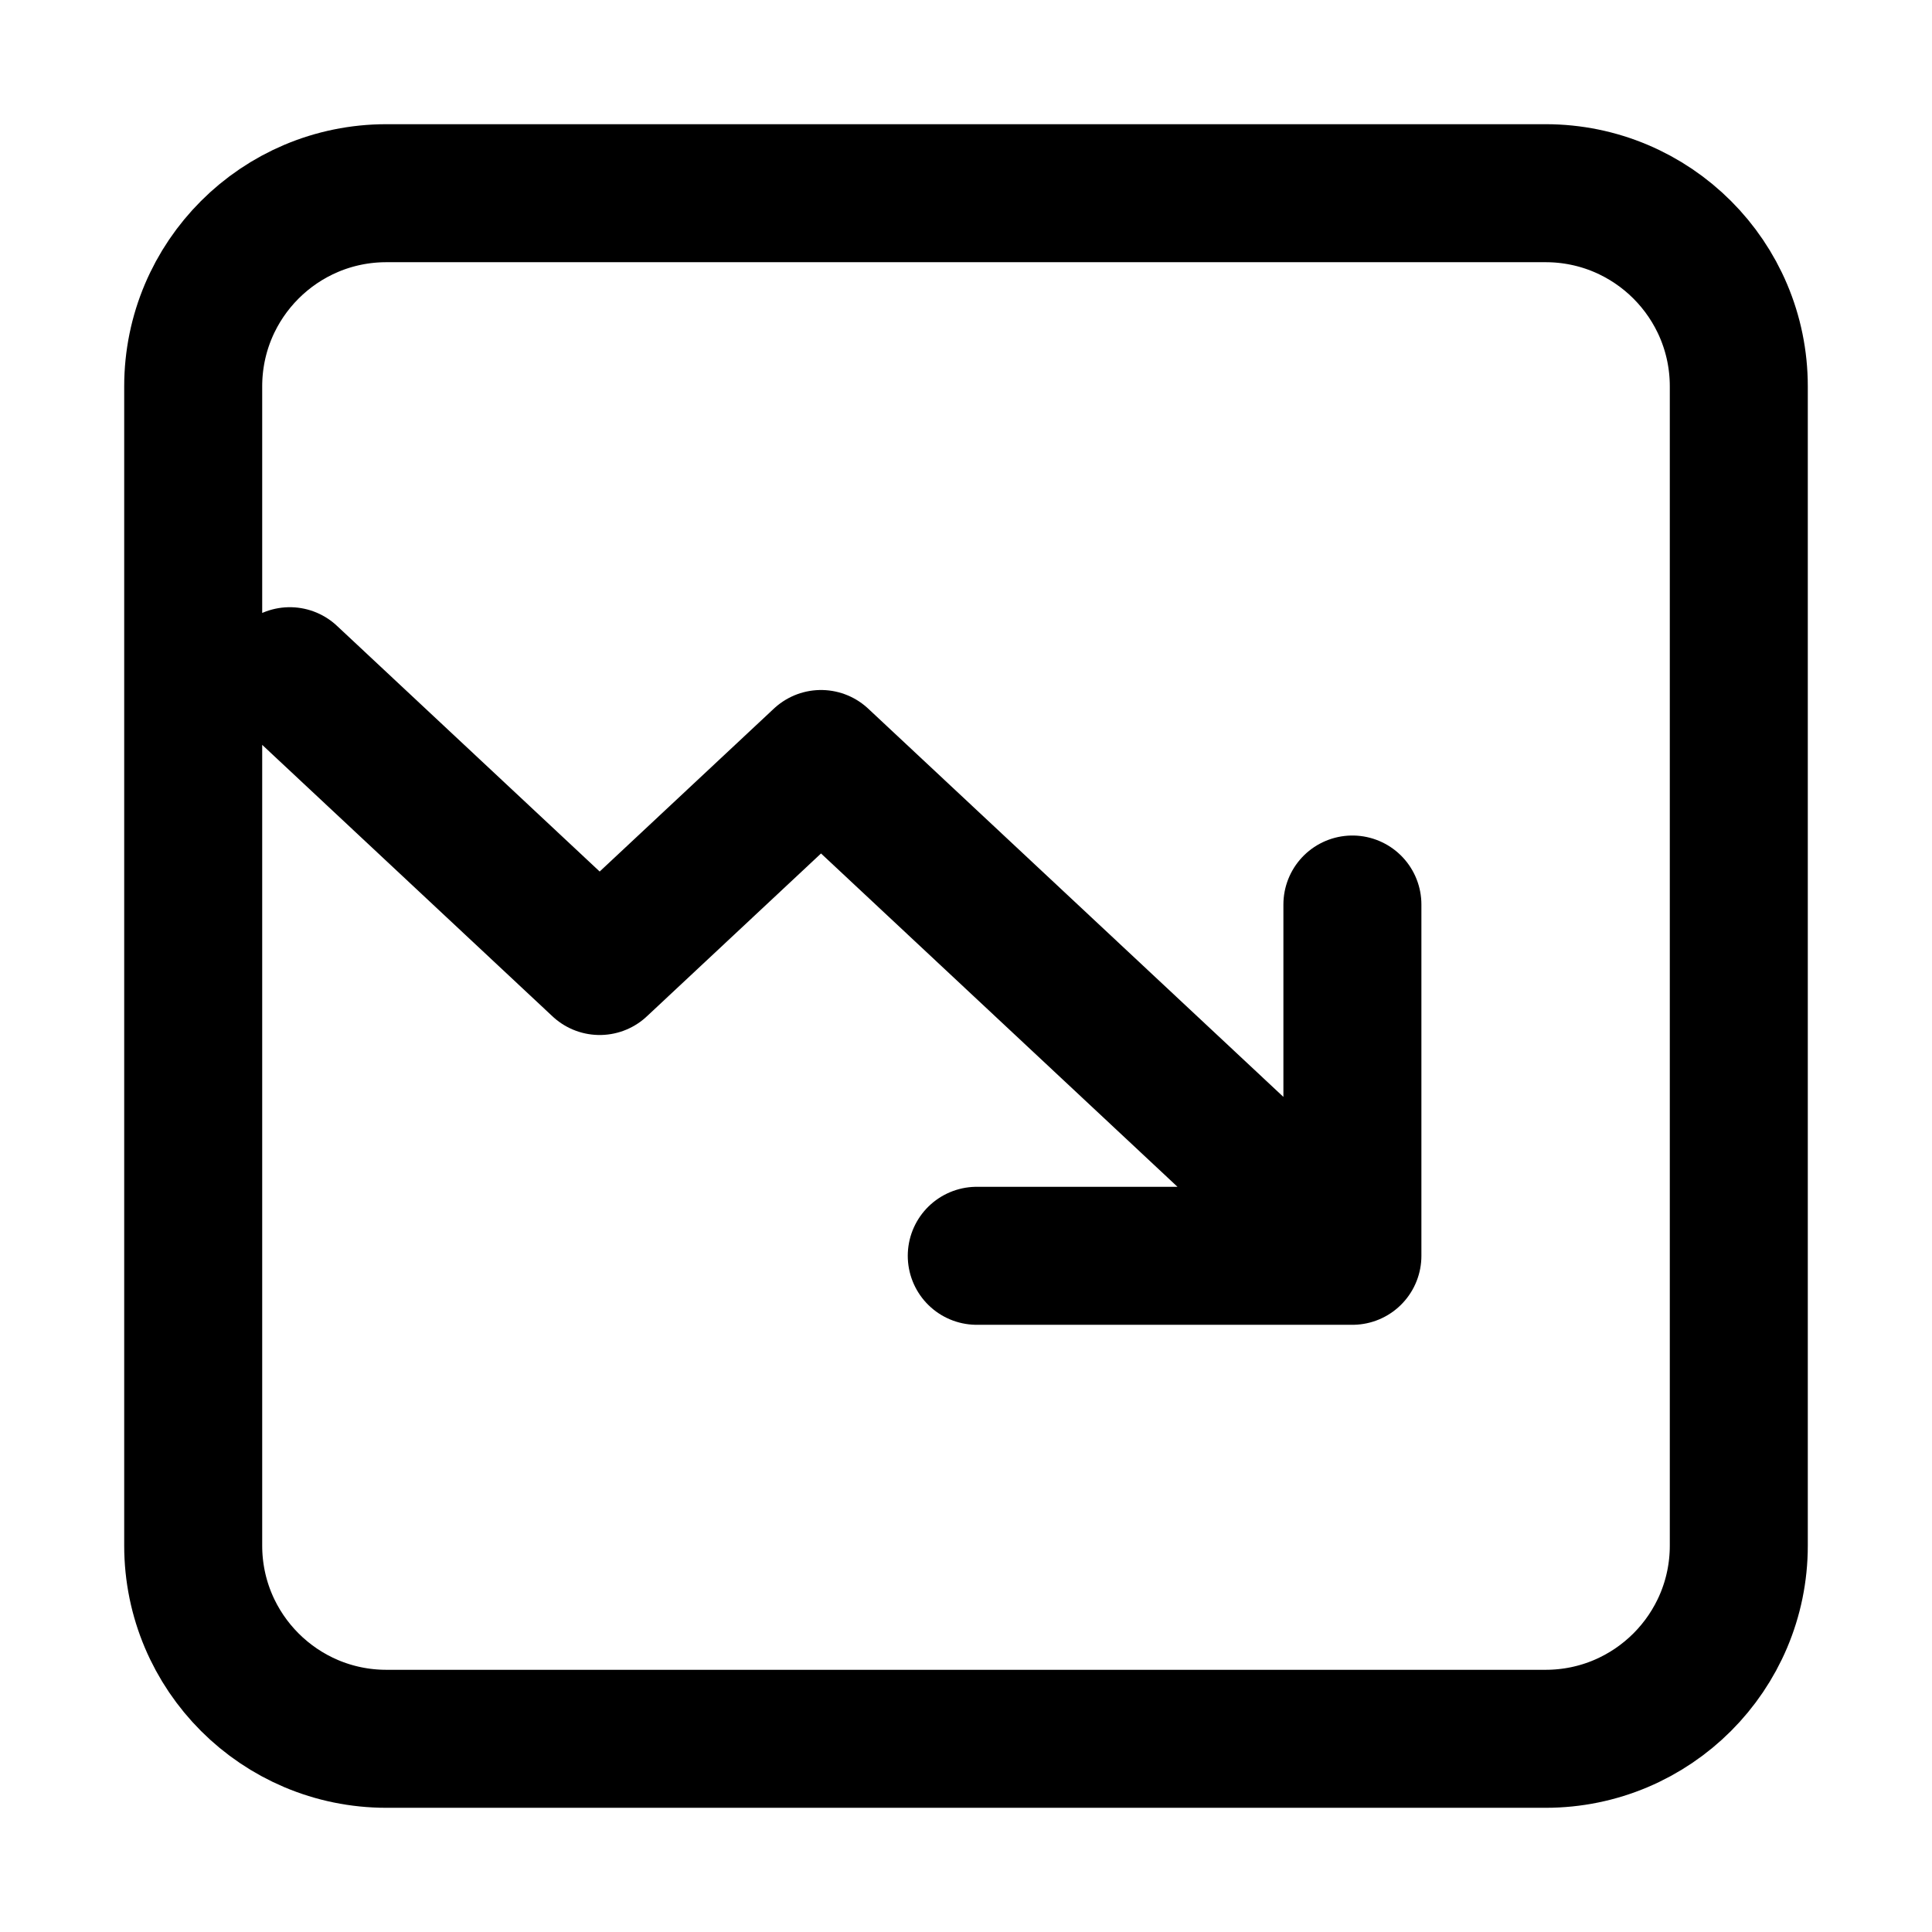 <?xml version="1.0" encoding="UTF-8"?>
<svg xmlns="http://www.w3.org/2000/svg" width="28" height="28" viewBox="0 0 28 28" fill="none">
  <g id="bar-chart-square-down-02">
    <path id="Icon" d="M4.2 9.8L8.691 14L11.899 11L18.957 17.6M14.156 18.2H19.6V13.109M5.6 25.2C4.054 25.2 2.8 23.946 2.8 22.4V5.6C2.8 4.053 4.054 2.8 5.6 2.8H22.4C23.946 2.8 25.2 4.053 25.2 5.6V22.4C25.2 23.946 23.946 25.2 22.4 25.2H5.6Z" stroke="black" stroke-width="2" stroke-linecap="round" stroke-linejoin="round"></path>
  </g>
</svg>
